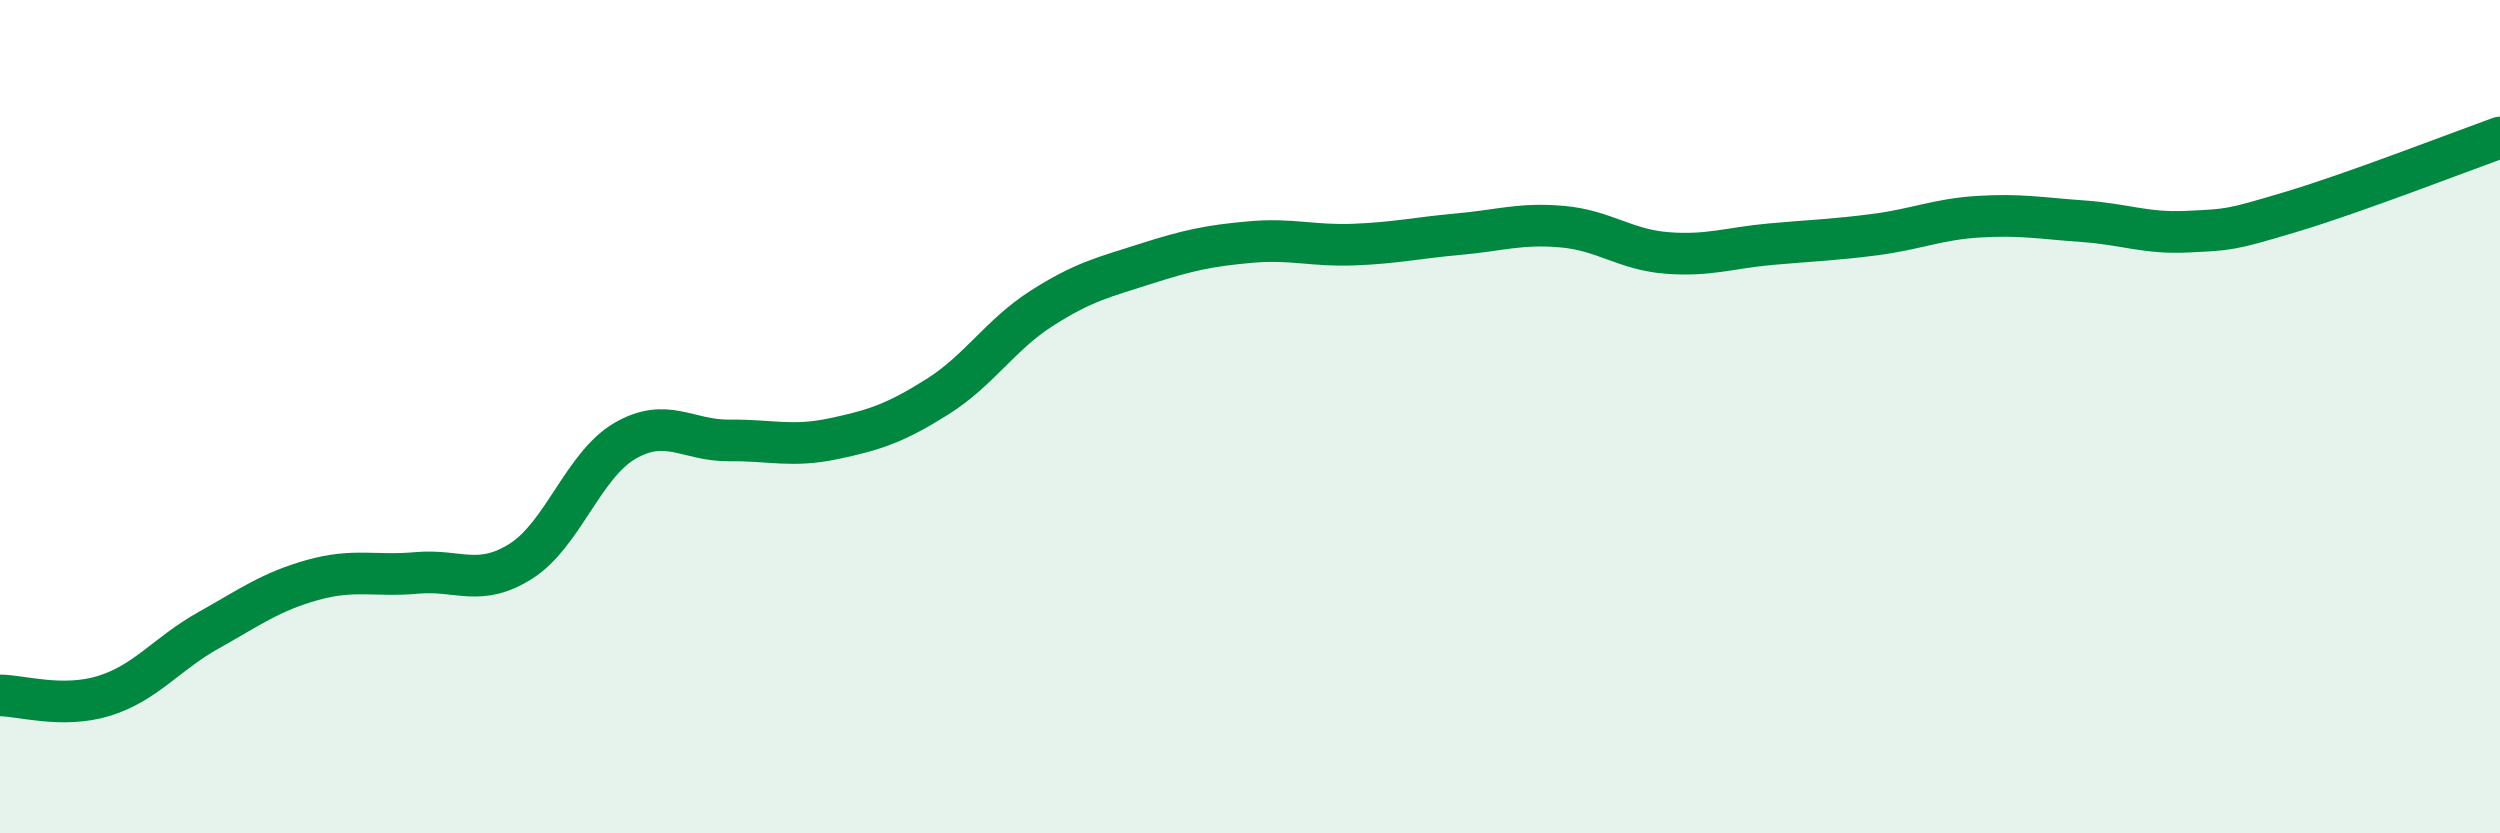 
    <svg width="60" height="20" viewBox="0 0 60 20" xmlns="http://www.w3.org/2000/svg">
      <path
        d="M 0,16.69 C 0.5,16.69 1.5,17.01 2.5,16.7 C 3.5,16.39 4,15.69 5,15.13 C 6,14.57 6.5,14.2 7.5,13.92 C 8.5,13.64 9,13.84 10,13.75 C 11,13.66 11.5,14.1 12.5,13.47 C 13.5,12.84 14,11.16 15,10.58 C 16,10 16.5,10.58 17.5,10.57 C 18.5,10.56 19,10.74 20,10.53 C 21,10.32 21.5,10.15 22.5,9.52 C 23.5,8.89 24,8.04 25,7.4 C 26,6.76 26.5,6.65 27.5,6.33 C 28.5,6.01 29,5.9 30,5.81 C 31,5.72 31.5,5.91 32.5,5.87 C 33.5,5.83 34,5.71 35,5.62 C 36,5.53 36.5,5.35 37.5,5.44 C 38.5,5.53 39,5.99 40,6.07 C 41,6.15 41.5,5.95 42.5,5.86 C 43.5,5.77 44,5.76 45,5.63 C 46,5.5 46.5,5.26 47.5,5.2 C 48.5,5.14 49,5.24 50,5.31 C 51,5.38 51.5,5.61 52.5,5.56 C 53.5,5.51 53.5,5.53 55,5.08 C 56.5,4.63 59,3.66 60,3.3L60 20L0 20Z"
        fill="#008740"
        opacity="0.1"
        stroke-linecap="round"
        stroke-linejoin="round"
      />
      <path
        d="M 0,16.69 C 0.5,16.69 1.5,17.01 2.5,16.7 C 3.5,16.39 4,15.69 5,15.13 C 6,14.57 6.5,14.2 7.5,13.92 C 8.5,13.64 9,13.84 10,13.75 C 11,13.66 11.5,14.1 12.5,13.47 C 13.5,12.84 14,11.16 15,10.58 C 16,10 16.5,10.58 17.5,10.57 C 18.5,10.56 19,10.74 20,10.53 C 21,10.32 21.5,10.15 22.5,9.52 C 23.5,8.89 24,8.04 25,7.4 C 26,6.76 26.5,6.65 27.5,6.33 C 28.5,6.01 29,5.9 30,5.81 C 31,5.72 31.5,5.91 32.5,5.87 C 33.5,5.83 34,5.71 35,5.62 C 36,5.53 36.5,5.35 37.5,5.44 C 38.5,5.53 39,5.99 40,6.07 C 41,6.15 41.5,5.95 42.5,5.86 C 43.5,5.77 44,5.76 45,5.63 C 46,5.5 46.5,5.26 47.5,5.2 C 48.5,5.14 49,5.24 50,5.31 C 51,5.38 51.5,5.61 52.5,5.56 C 53.5,5.51 53.5,5.53 55,5.08 C 56.5,4.63 59,3.66 60,3.3"
        stroke="#008740"
        stroke-width="1"
        fill="none"
        stroke-linecap="round"
        stroke-linejoin="round"
      />
    </svg>
  